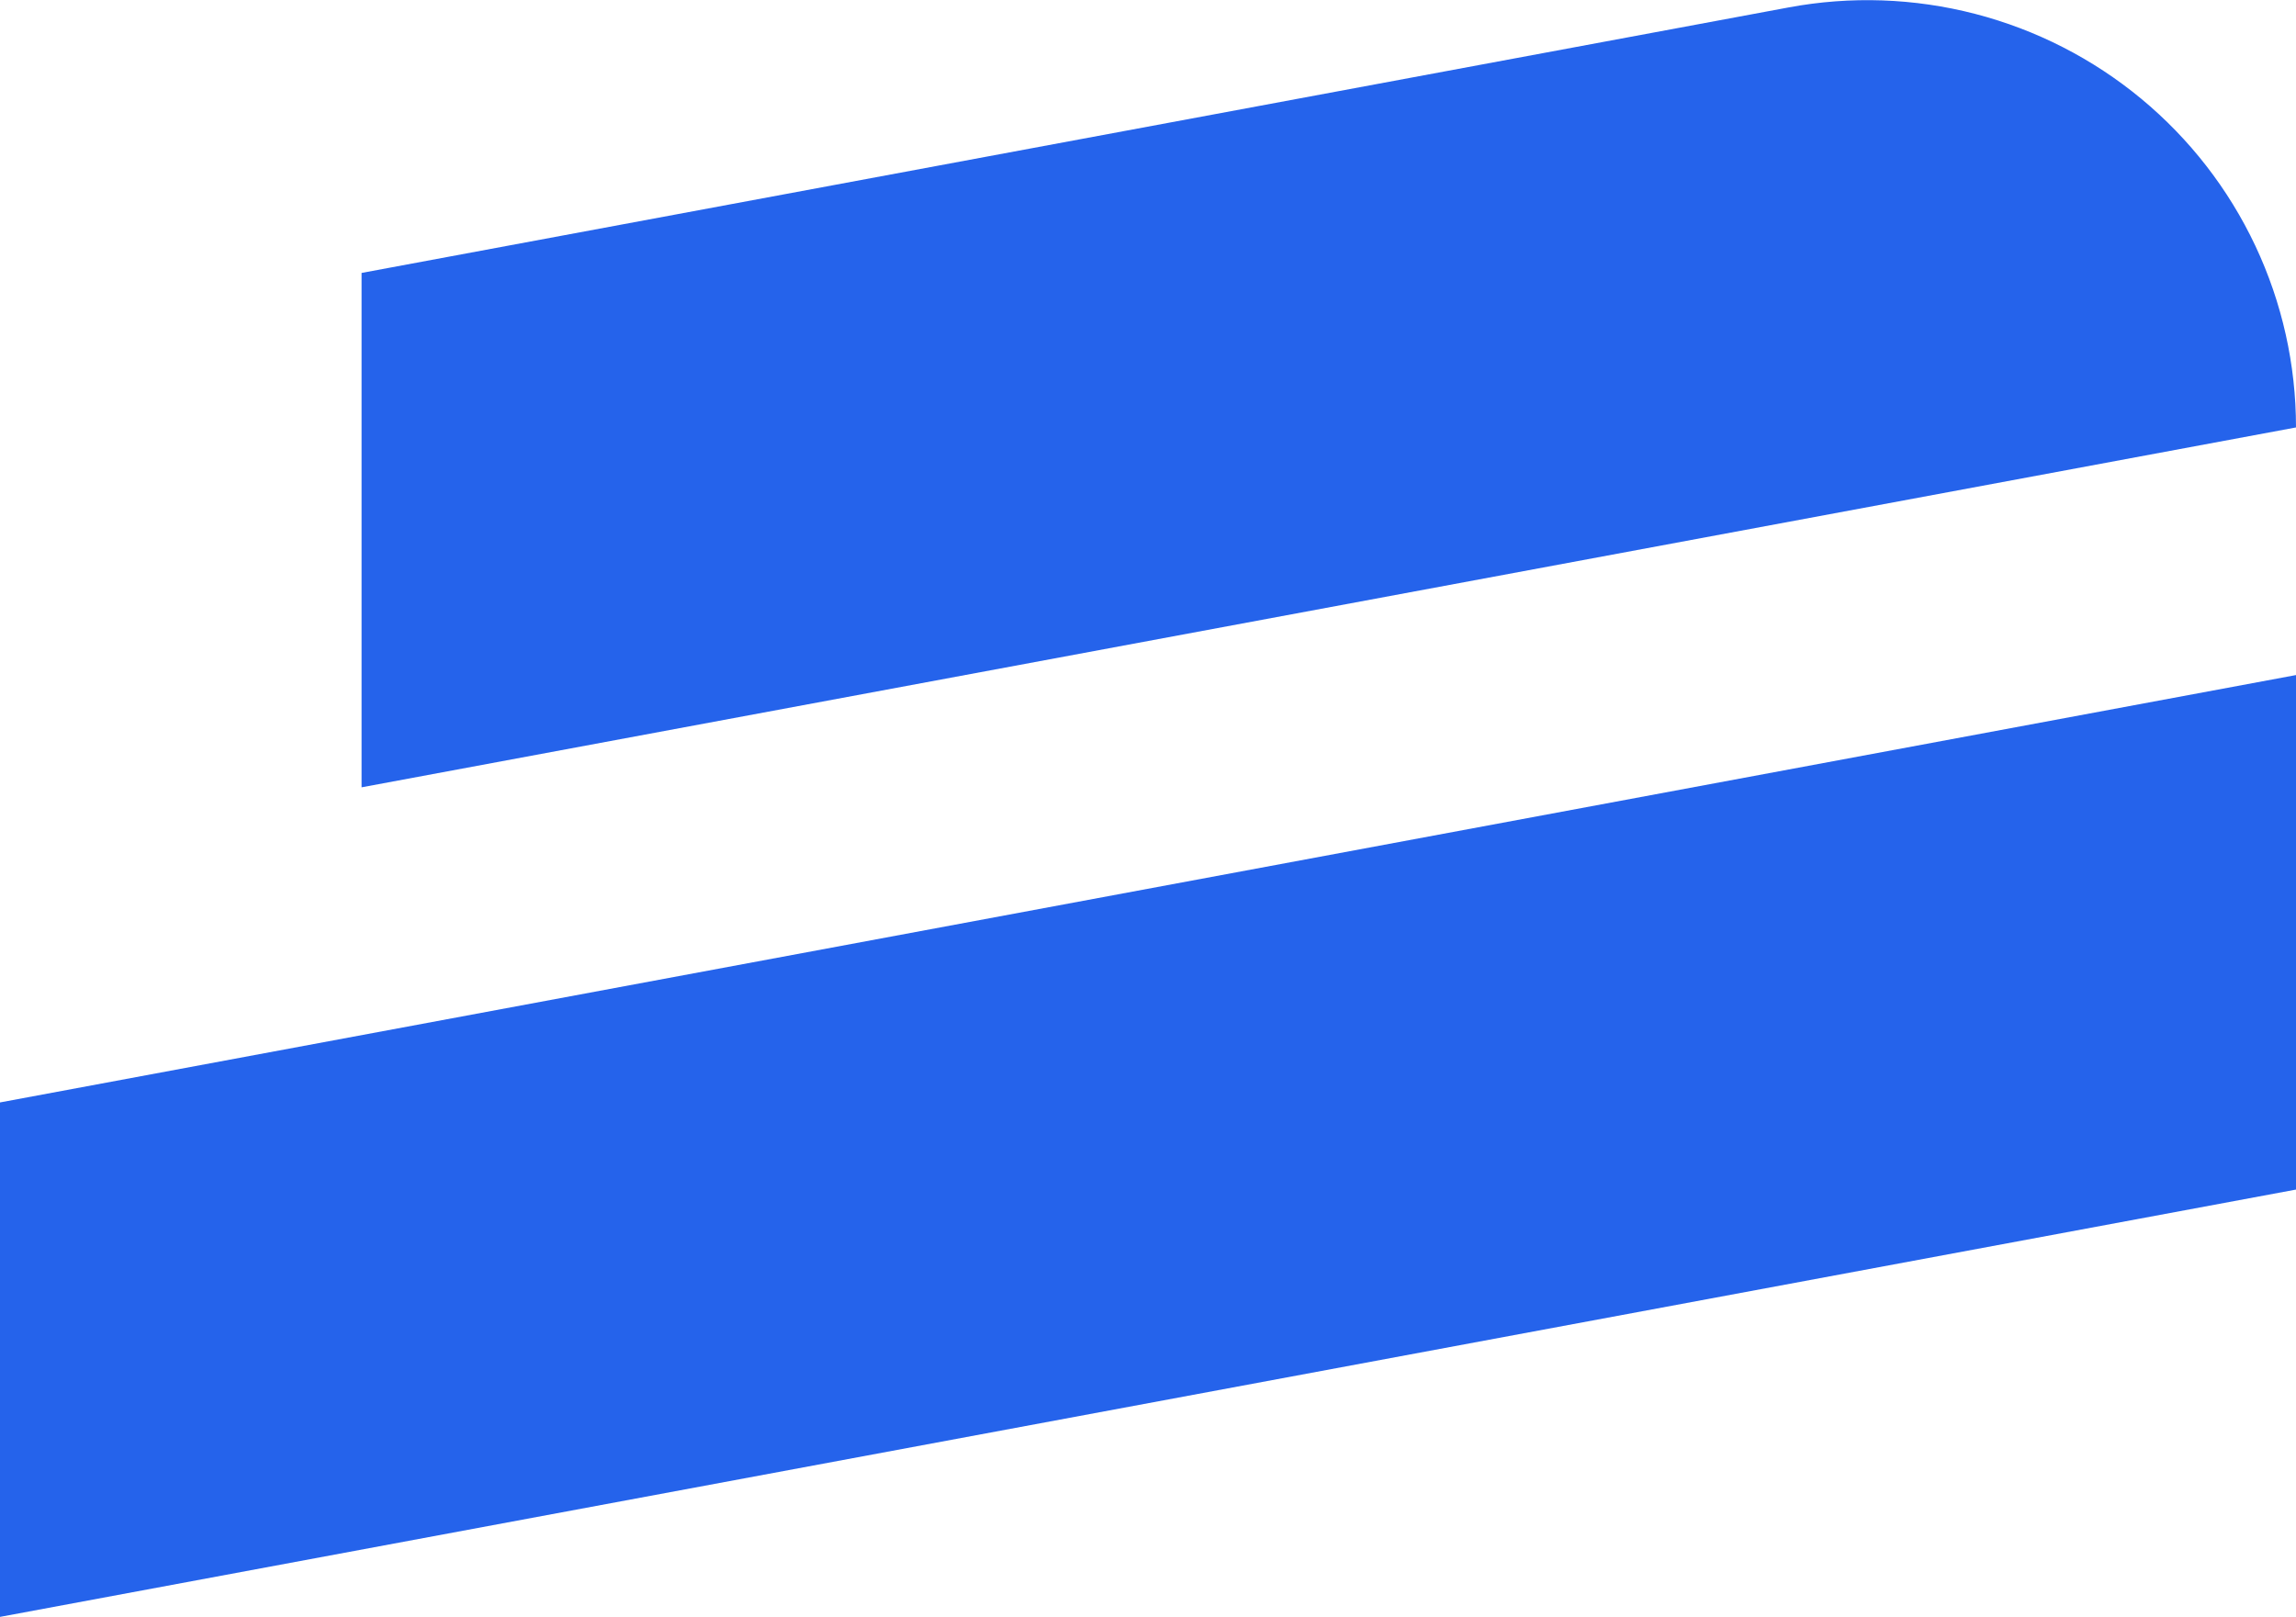<svg width="115" height="81" viewBox="0 0 115 81" fill="none" xmlns="http://www.w3.org/2000/svg">
<g clip-path="url(#clip0_101_9)">
<path d="M115 21.413L18.11 39.442V13.673L89.587 0.372C92.686 -0.206 95.876 -0.095 98.928 0.695C101.98 1.486 104.82 2.937 107.246 4.945C109.672 6.954 111.625 9.471 112.965 12.317C114.305 15.163 115 18.268 115 21.413Z" fill="#2563EB"/>
<path d="M115 59.593L0 81V55.228L115 33.818V59.593Z" fill="#2563EB"/>
</g>
<defs>
<clipPath id="clip0_101_9">
<rect width="115" height="81" fill="white"/>
</clipPath>
</defs>
</svg>
